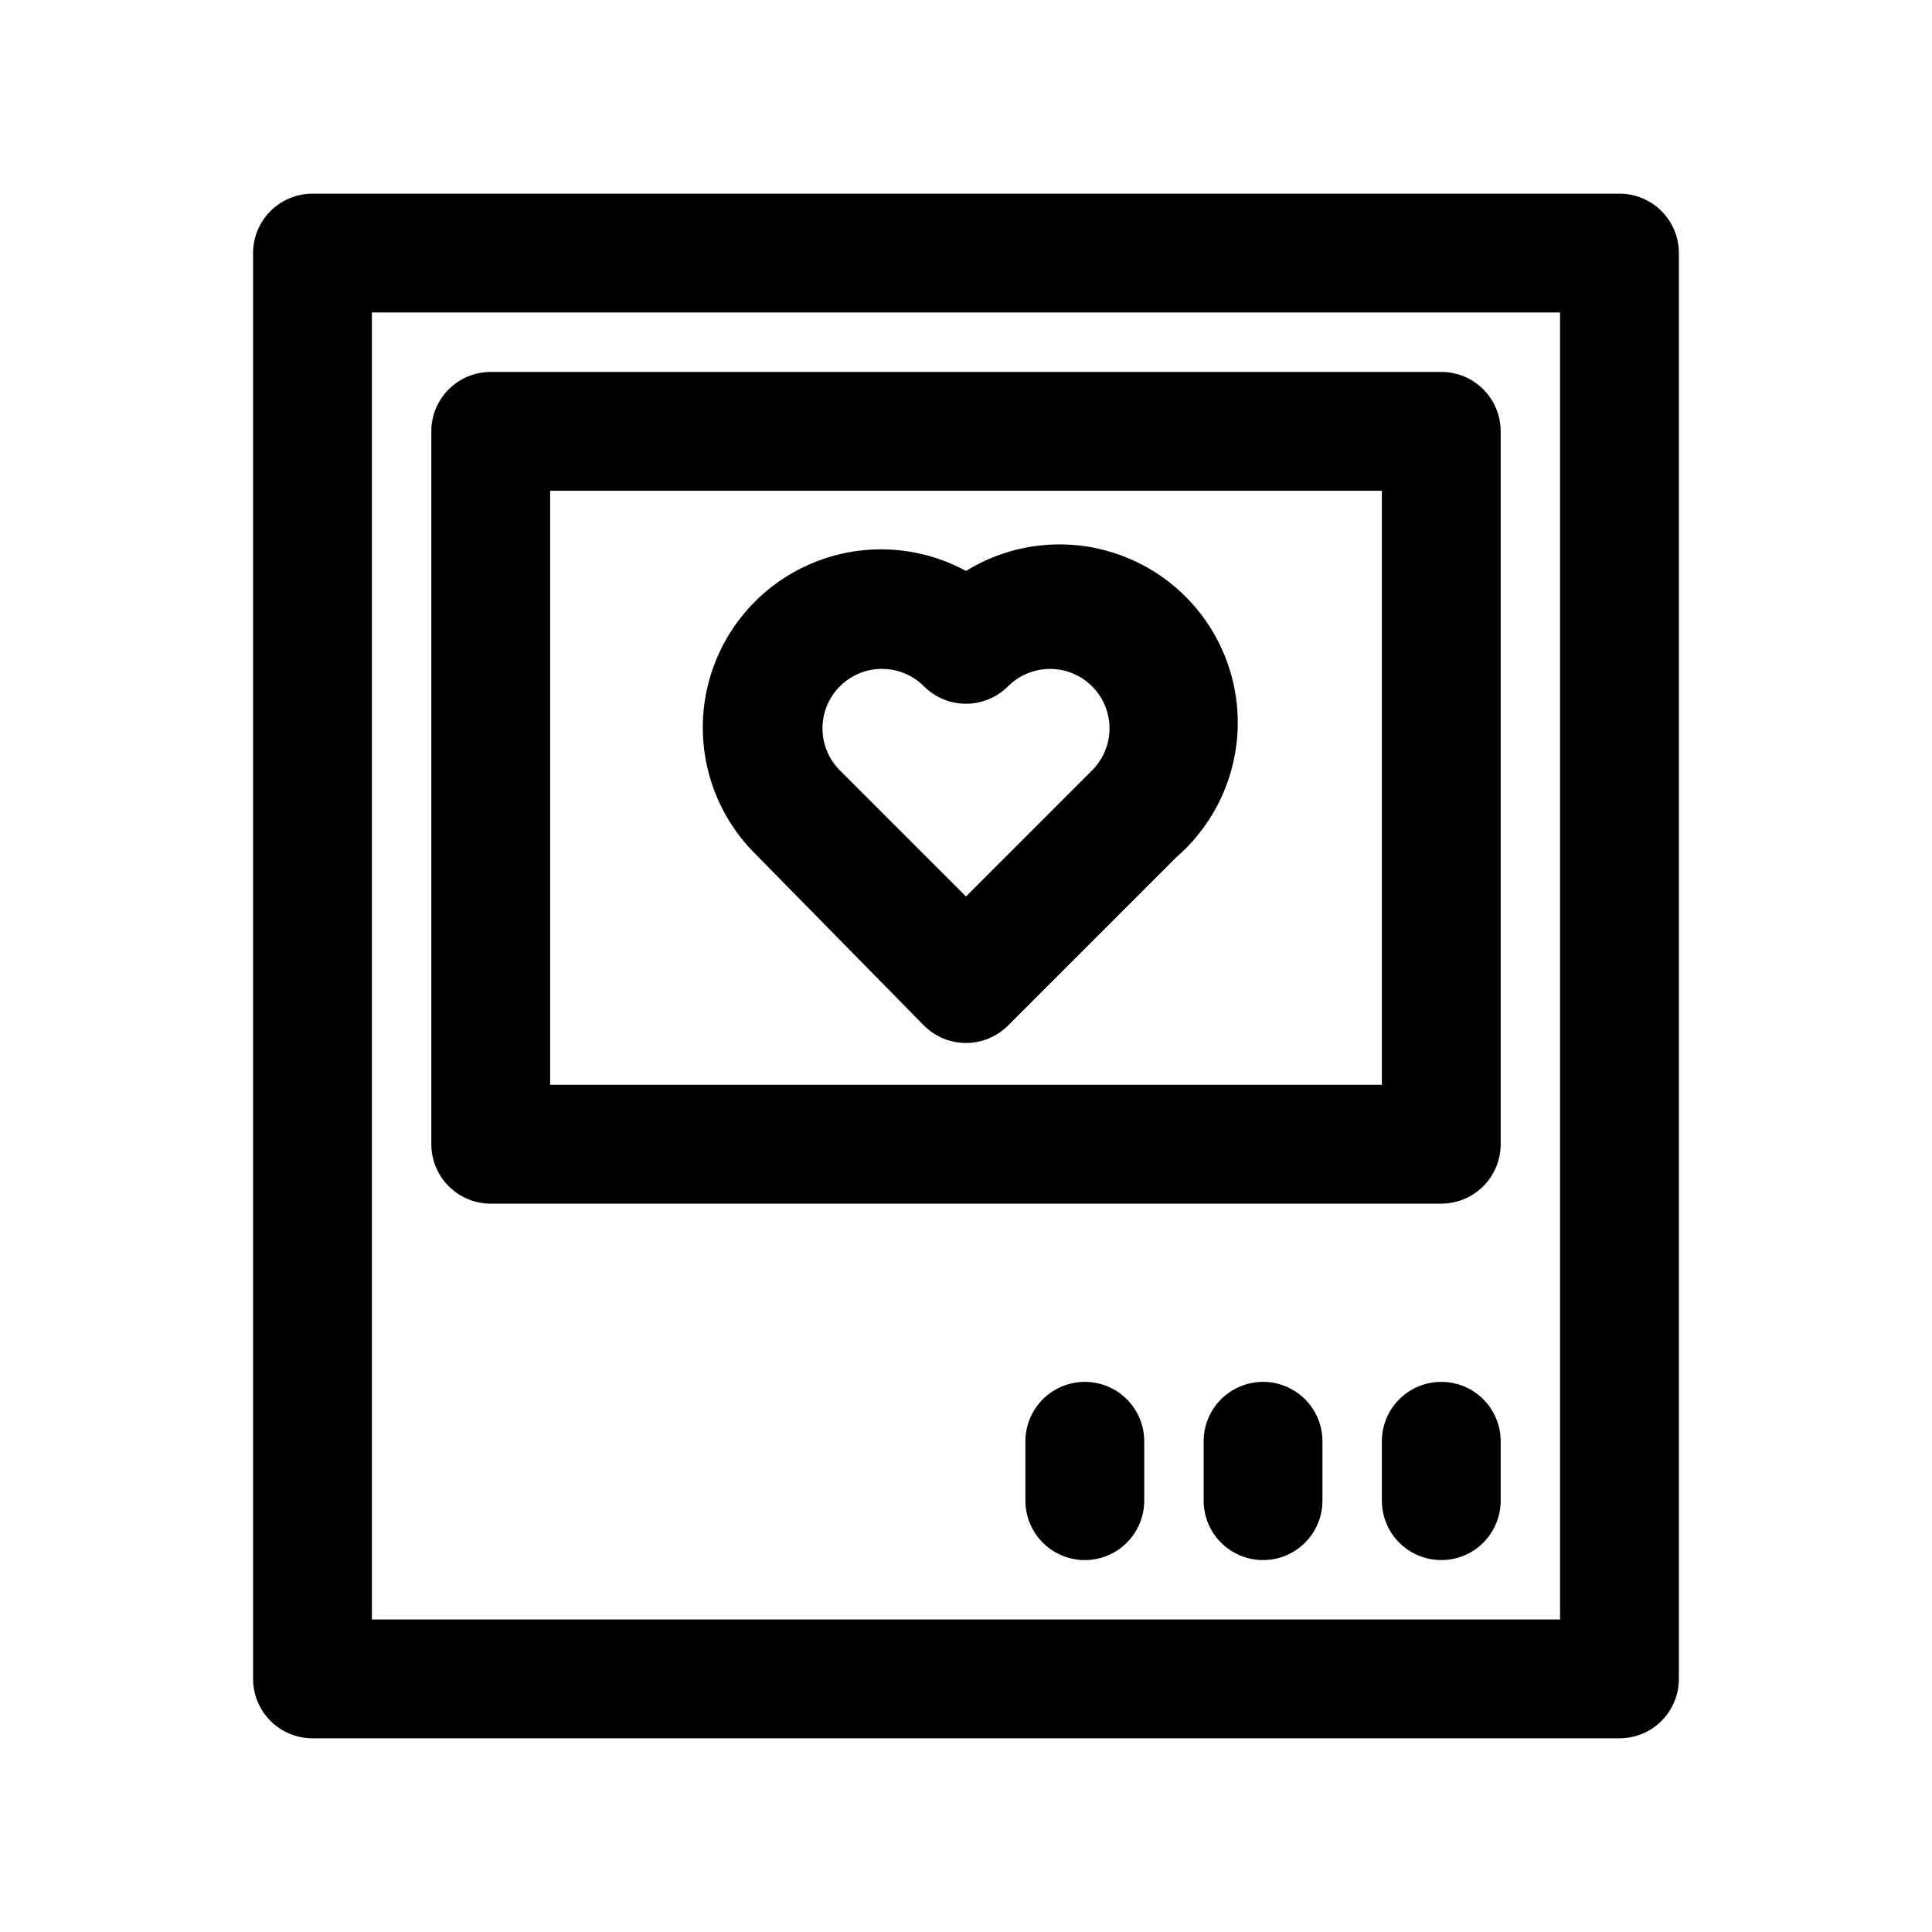 <?xml version="1.0" encoding="UTF-8"?>
<!-- Uploaded to: SVG Repo, www.svgrepo.com, Generator: SVG Repo Mixer Tools -->
<svg fill="#000000" width="800px" height="800px" version="1.1" viewBox="144 144 512 512" xmlns="http://www.w3.org/2000/svg">
 <g>
  <path d="m573.18 195.32h-346.37c-4.176 0-8.18 1.66-11.133 4.613-2.949 2.953-4.609 6.957-4.609 11.133v377.86c0 4.176 1.66 8.18 4.609 11.133 2.953 2.953 6.957 4.613 11.133 4.613h346.37c4.176 0 8.18-1.66 11.133-4.613s4.609-6.957 4.609-11.133v-377.86c0-4.176-1.656-8.18-4.609-11.133s-6.957-4.613-11.133-4.613zm-15.746 377.86h-314.88v-346.37h314.88z"/>
  <path d="m274.05 462.98h251.9c4.176 0 8.184-1.66 11.133-4.613 2.953-2.953 4.613-6.957 4.613-11.133v-188.93c0-4.176-1.66-8.18-4.613-11.133-2.949-2.953-6.957-4.609-11.133-4.609h-251.9c-4.176 0-8.18 1.656-11.133 4.609-2.953 2.953-4.613 6.957-4.613 11.133v188.93c0 4.176 1.66 8.18 4.613 11.133 2.953 2.953 6.957 4.613 11.133 4.613zm15.742-188.93h220.42v157.44h-220.42z"/>
  <path d="m525.95 510.21c-4.176 0-8.18 1.66-11.133 4.609-2.949 2.953-4.609 6.957-4.609 11.133v15.746c0 5.625 3 10.82 7.871 13.633s10.875 2.812 15.746 0c4.871-2.812 7.871-8.008 7.871-13.633v-15.746c0-4.176-1.66-8.18-4.613-11.133-2.949-2.949-6.957-4.609-11.133-4.609z"/>
  <path d="m478.72 510.21c-4.176 0-8.18 1.66-11.133 4.609-2.953 2.953-4.609 6.957-4.609 11.133v15.746c0 5.625 3 10.82 7.871 13.633s10.871 2.812 15.742 0 7.871-8.008 7.871-13.633v-15.746c0-4.176-1.656-8.18-4.609-11.133-2.953-2.949-6.957-4.609-11.133-4.609z"/>
  <path d="m431.49 510.21c-4.176 0-8.184 1.66-11.133 4.609-2.953 2.953-4.613 6.957-4.613 11.133v15.746c0 5.625 3 10.82 7.871 13.633 4.871 2.812 10.875 2.812 15.746 0s7.871-8.008 7.871-13.633v-15.746c0-4.176-1.66-8.18-4.609-11.133-2.953-2.949-6.957-4.609-11.133-4.609z"/>
  <path d="m400 295.3c-13.445-7.293-29.586-7.625-43.316-0.891-13.73 6.734-23.352 19.699-25.82 34.789-2.465 15.094 2.527 30.445 13.402 41.199l44.555 45.344c2.957 2.981 6.981 4.656 11.18 4.656 4.195 0 8.219-1.676 11.176-4.656l44.555-44.555h0.004c12.059-10.461 18.02-26.309 15.84-42.125-2.18-15.816-12.199-29.461-26.641-36.273s-31.344-5.867-44.934 2.512zm33.379 52.898-33.379 33.379-33.379-33.379c-2.981-2.953-4.656-6.981-4.656-11.176 0-4.199 1.676-8.223 4.656-11.18 2.949-2.934 6.941-4.578 11.098-4.578 4.16 0 8.152 1.645 11.102 4.578 2.957 2.981 6.981 4.656 11.18 4.656 4.195 0 8.219-1.676 11.176-4.656 3.996-3.965 9.801-5.5 15.23-4.023 5.434 1.477 9.664 5.738 11.102 11.18s-0.137 11.234-4.133 15.199z"/>
 </g>
</svg>